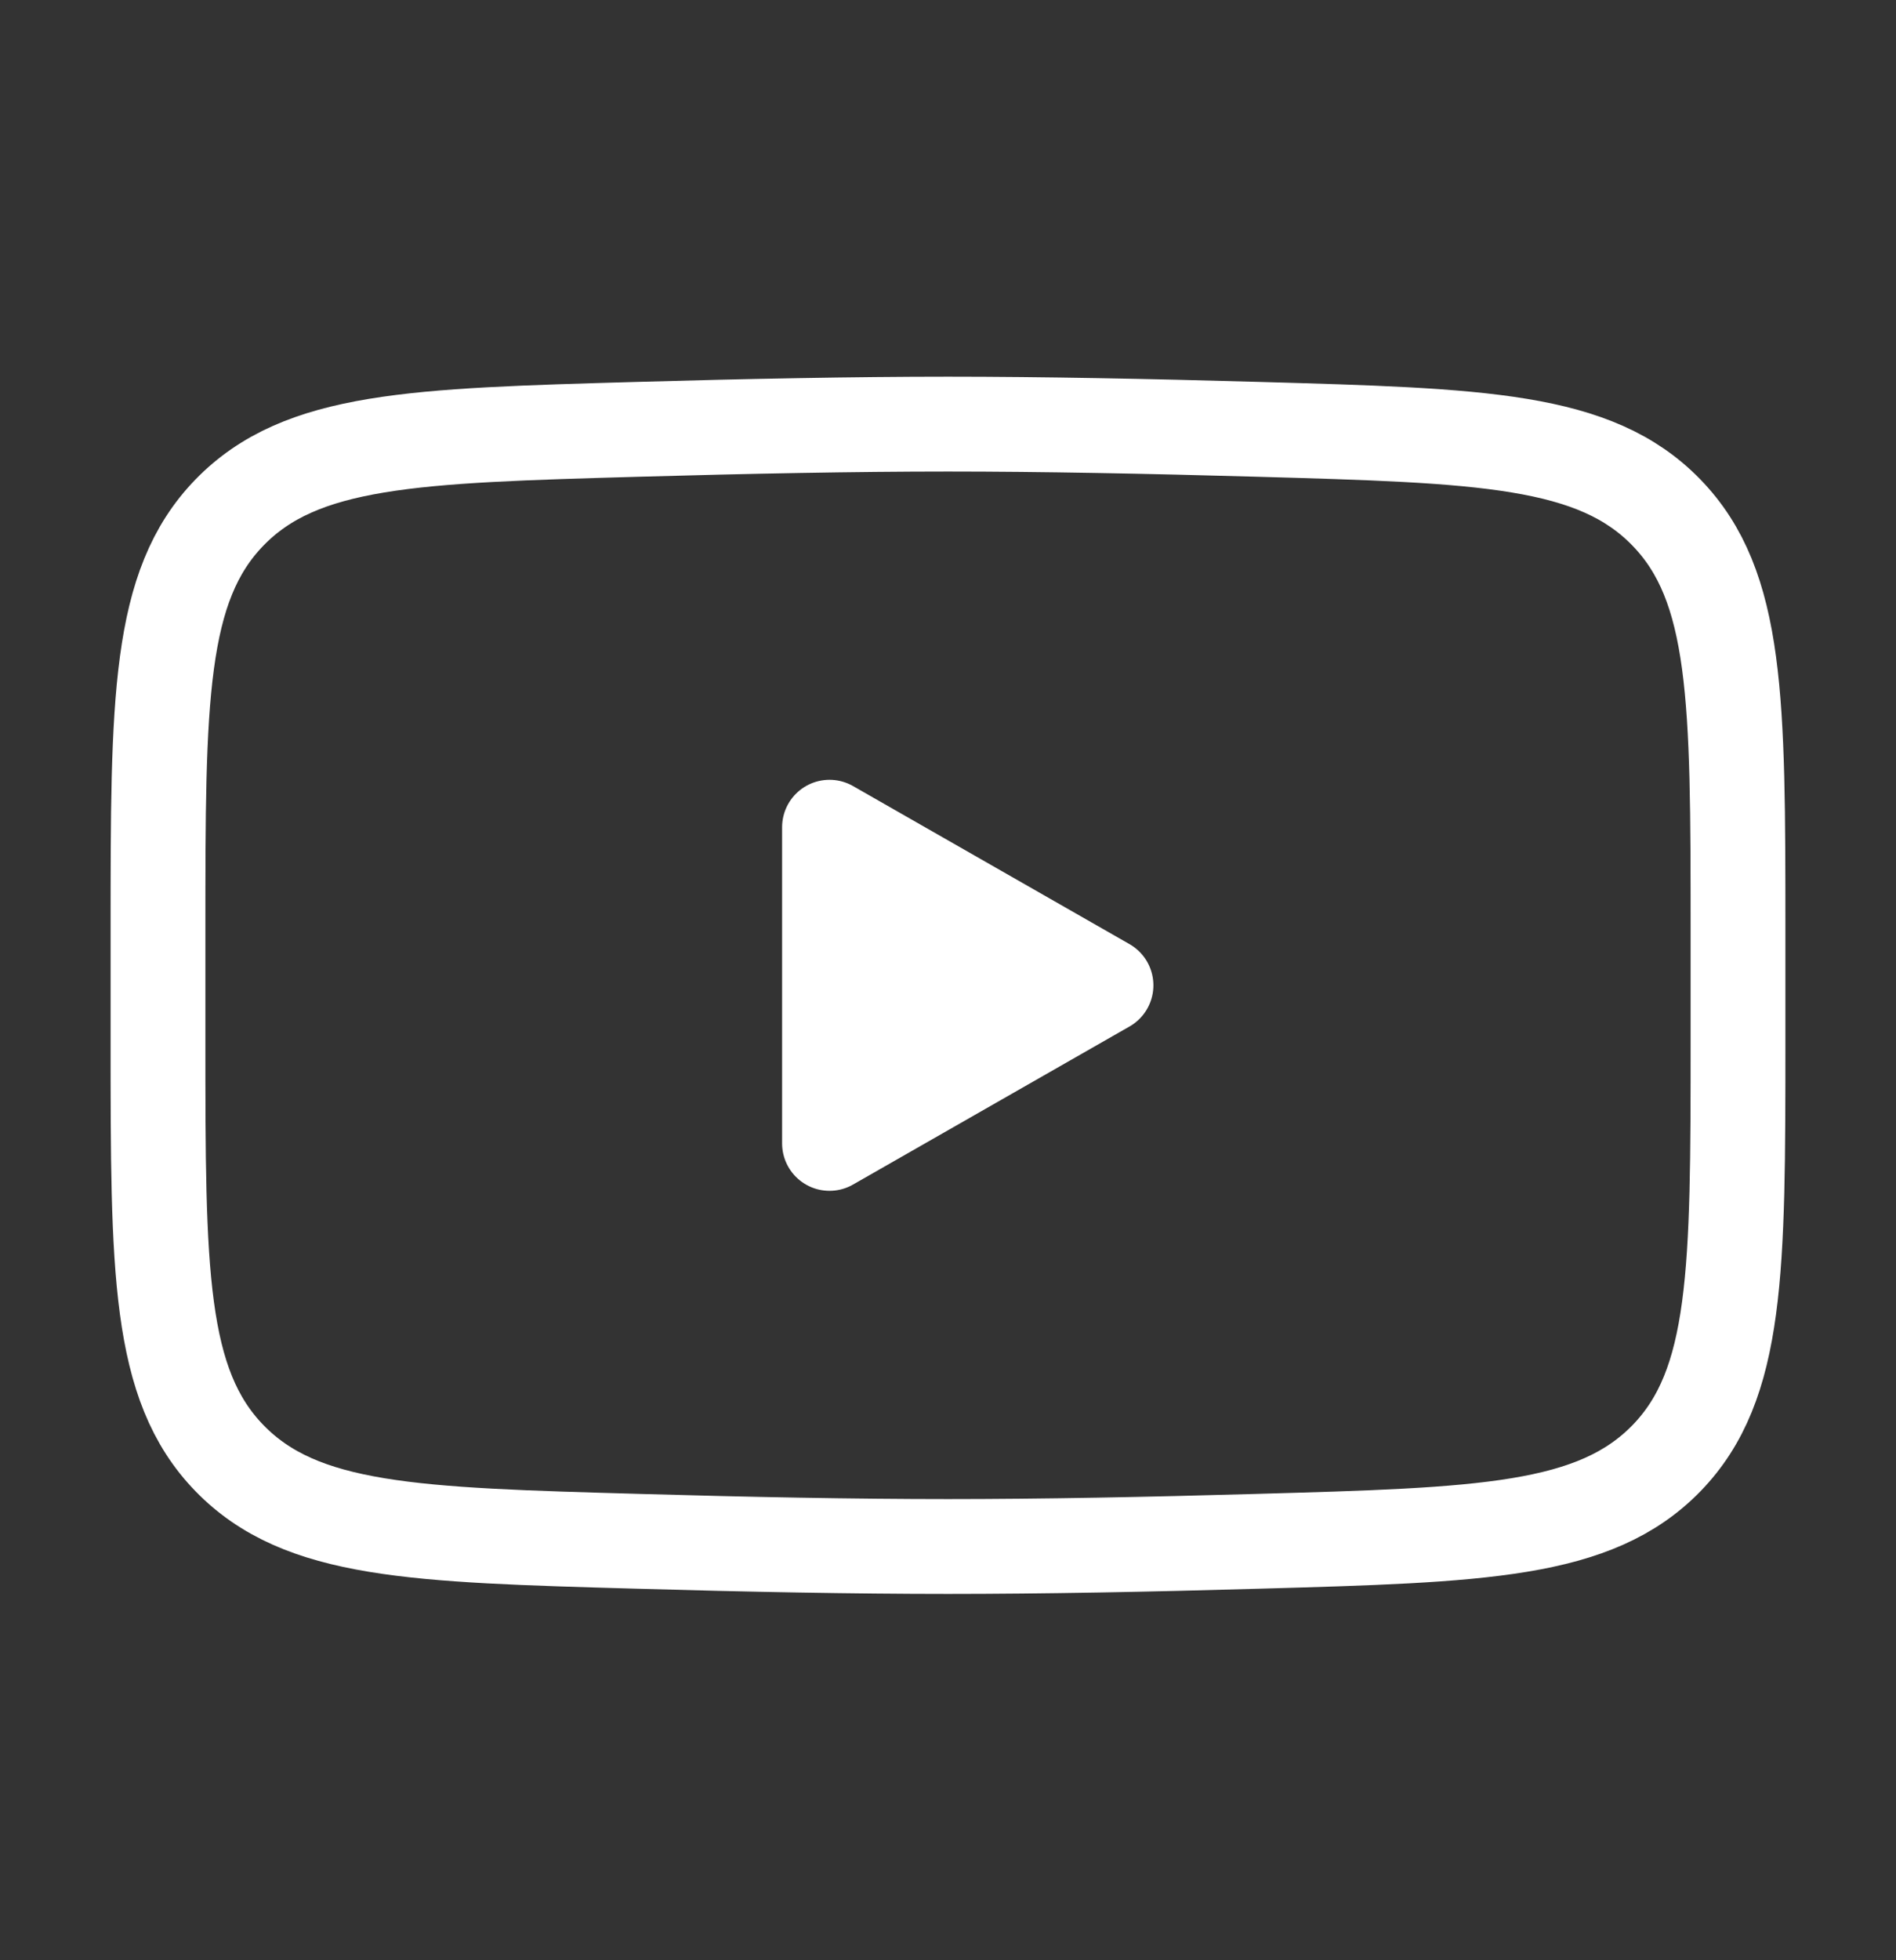 <svg width="30" height="31" viewBox="0 0 30 31" fill="none" xmlns="http://www.w3.org/2000/svg">
<rect x="0" y="0" width="30" height="31" fill="#333333" stroke="none"/>
<path d="M17.5 15.582L13.125 18.082V13.082L17.5 15.582Z" fill="white" stroke="white" stroke-width="1.5" stroke-linecap="round" stroke-linejoin="round"/>
<path d="M2.5 16.467V14.697C2.5 11.079 2.5 9.269 3.631 8.105C4.764 6.94 6.546 6.89 10.11 6.789C11.797 6.741 13.523 6.707 15 6.707C16.477 6.707 18.201 6.741 19.89 6.789C23.454 6.89 25.236 6.94 26.367 8.105C27.499 9.27 27.5 11.08 27.5 14.697V16.466C27.5 20.086 27.5 21.895 26.369 23.06C25.236 24.224 23.455 24.275 19.89 24.375C18.203 24.424 16.477 24.457 15 24.457C13.523 24.457 11.799 24.424 10.11 24.375C6.546 24.275 4.764 24.225 3.631 23.06C2.499 21.895 2.5 20.085 2.5 16.467Z" stroke="white" stroke-width="1.5"/>
</svg>
